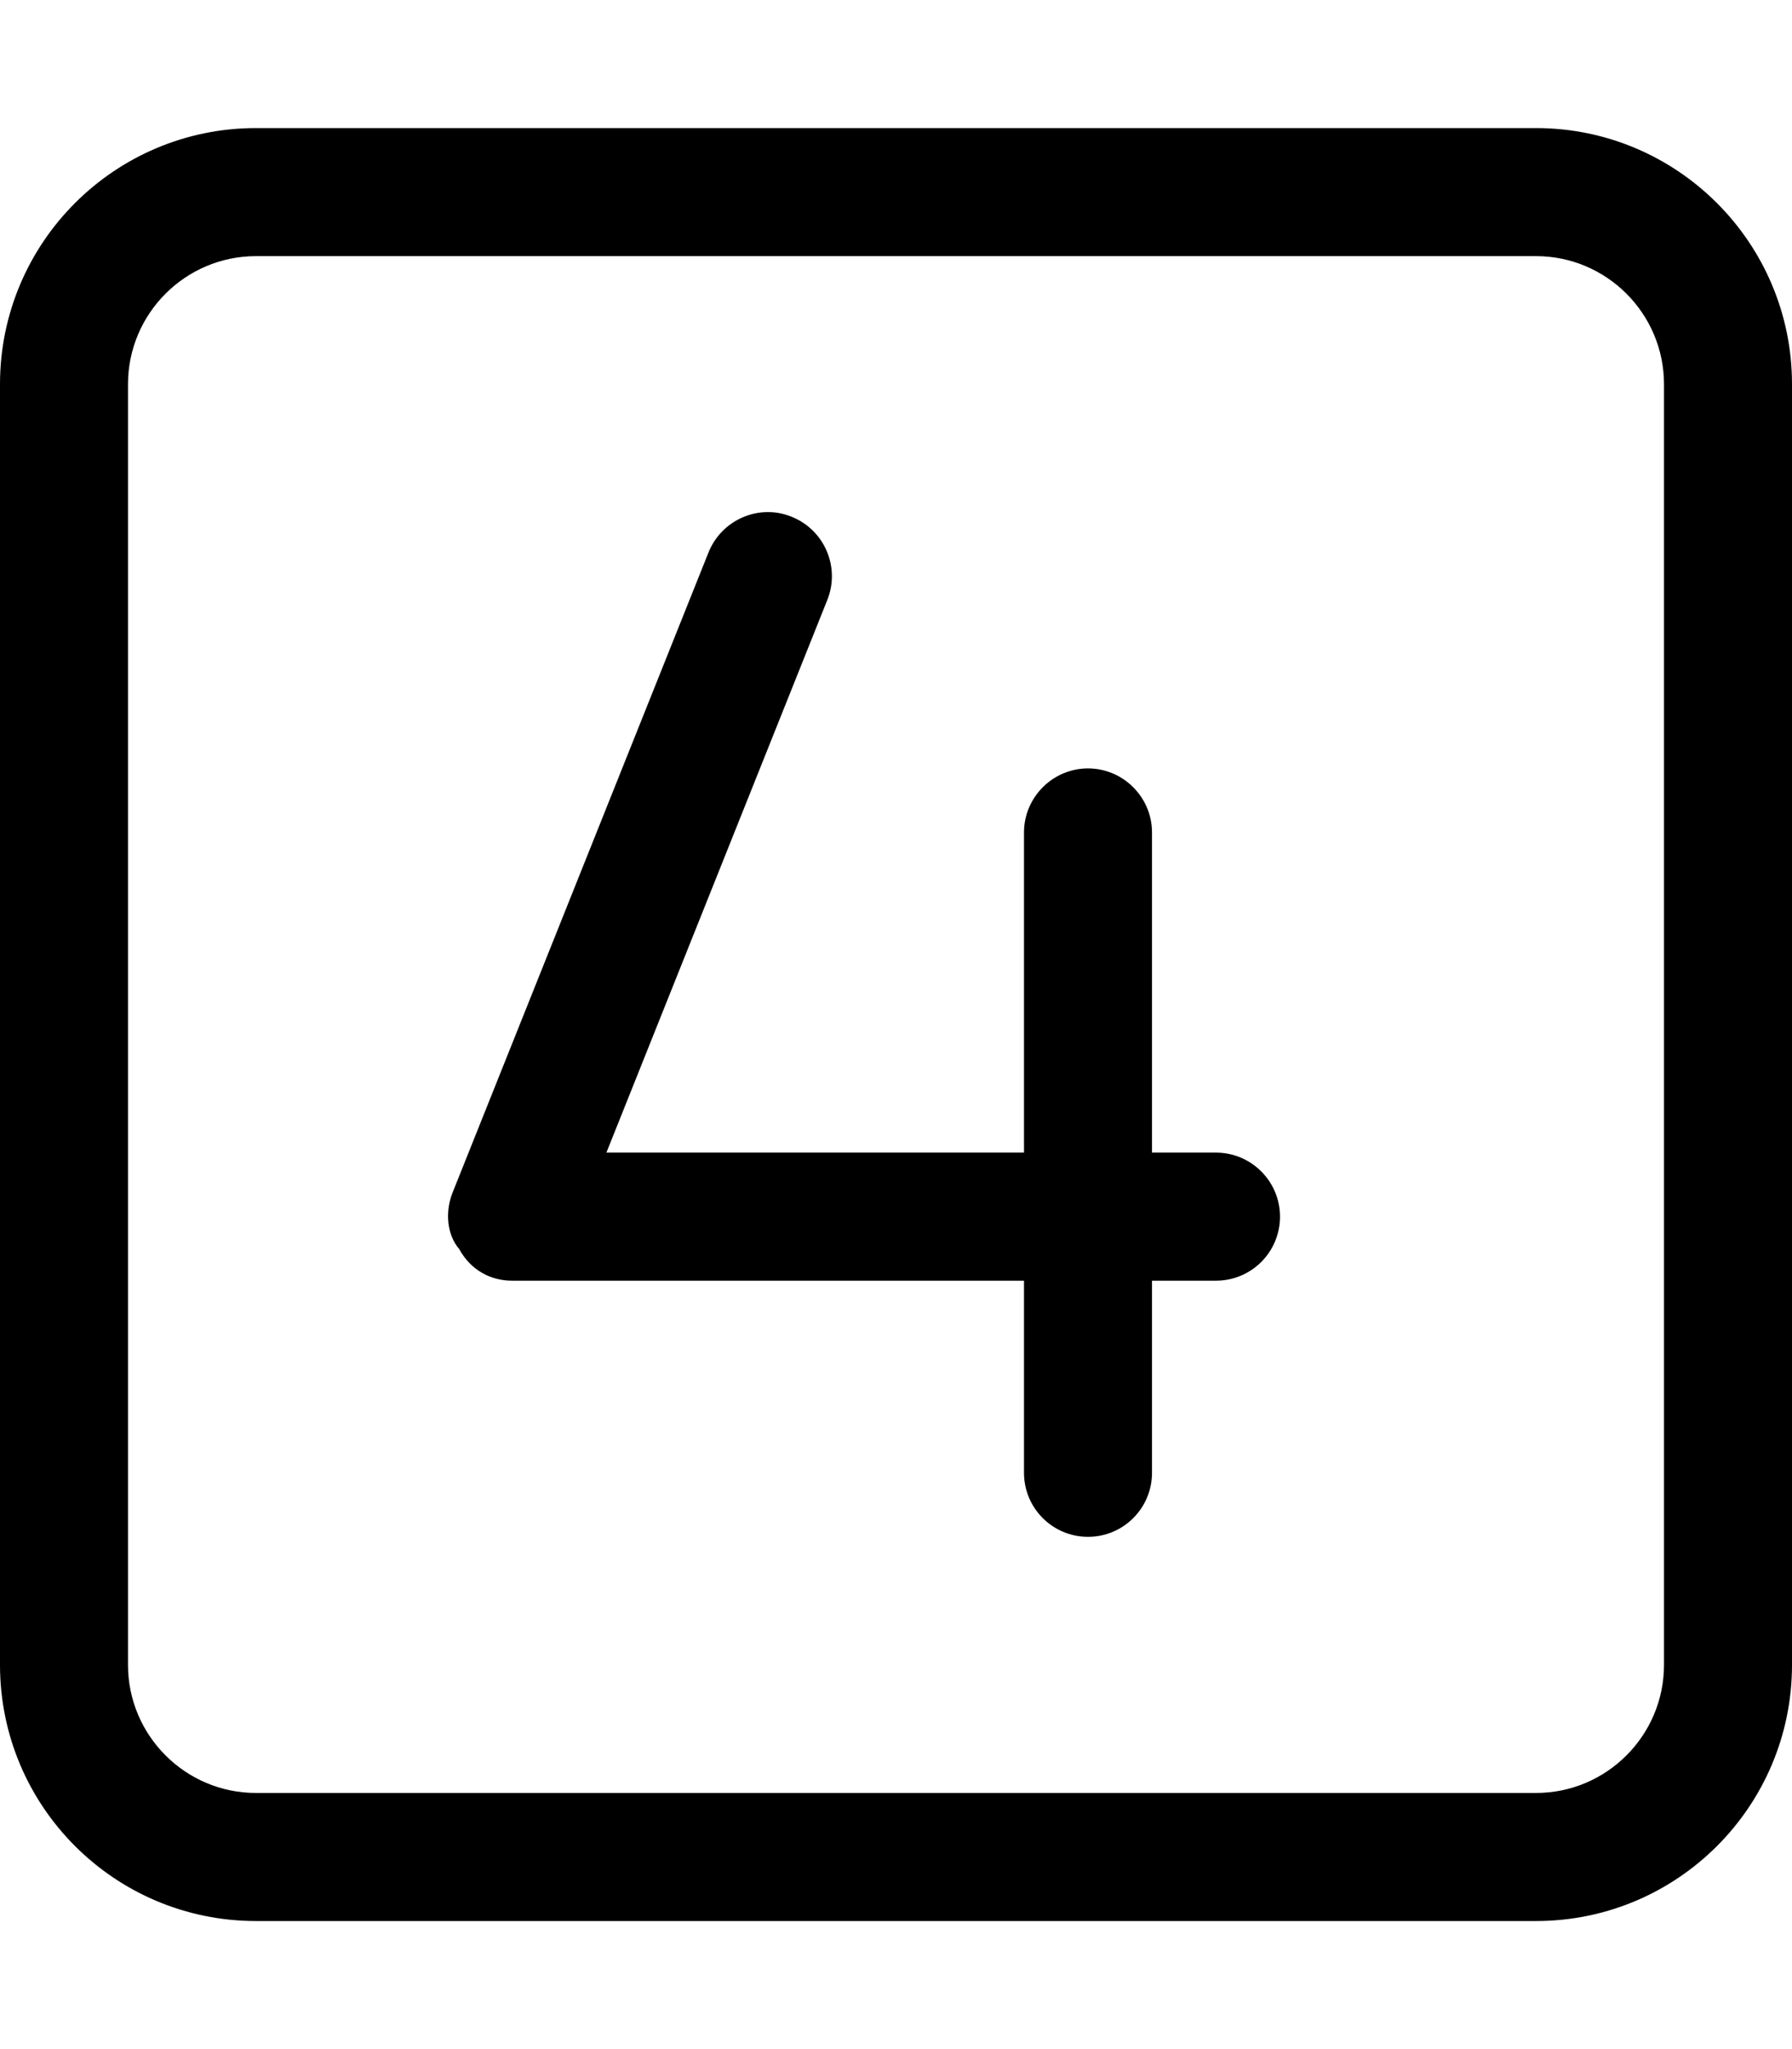 <svg xmlns="http://www.w3.org/2000/svg" viewBox="0 0 448 512"><!--! Font Awesome Pro 6.1.1 by @fontawesome - https://fontawesome.com License - https://fontawesome.com/license (Commercial License) Copyright 2022 Fonticons, Inc. --><path d="M384 32H64C28.65 32 0 60.65 0 96v320c0 35.35 28.65 64 64 64h320c35.35 0 64-28.65 64-64V96C448 60.65 419.3 32 384 32zM416 416c0 17.64-14.36 32-32 32H64c-17.64 0-32-14.36-32-32V96c0-17.64 14.36-32 32-32h320c17.64 0 32 14.36 32 32V416zM304 288H288V208C288 199.2 280.8 192 272 192S256 199.2 256 208V288H151.6l55.23-138.1c3.281-8.188-.719-17.5-8.922-20.78C189.8 125.8 180.4 129.8 177.1 138.1l-64 160C111.2 303 111.8 308.6 114.8 312.1C117.7 317.4 122.7 320 128 320h128v48c0 8.844 7.156 16 16 16s16-7.156 16-16V320h16c8.844 0 16-7.156 16-16S312.8 288 304 288z"/></svg>